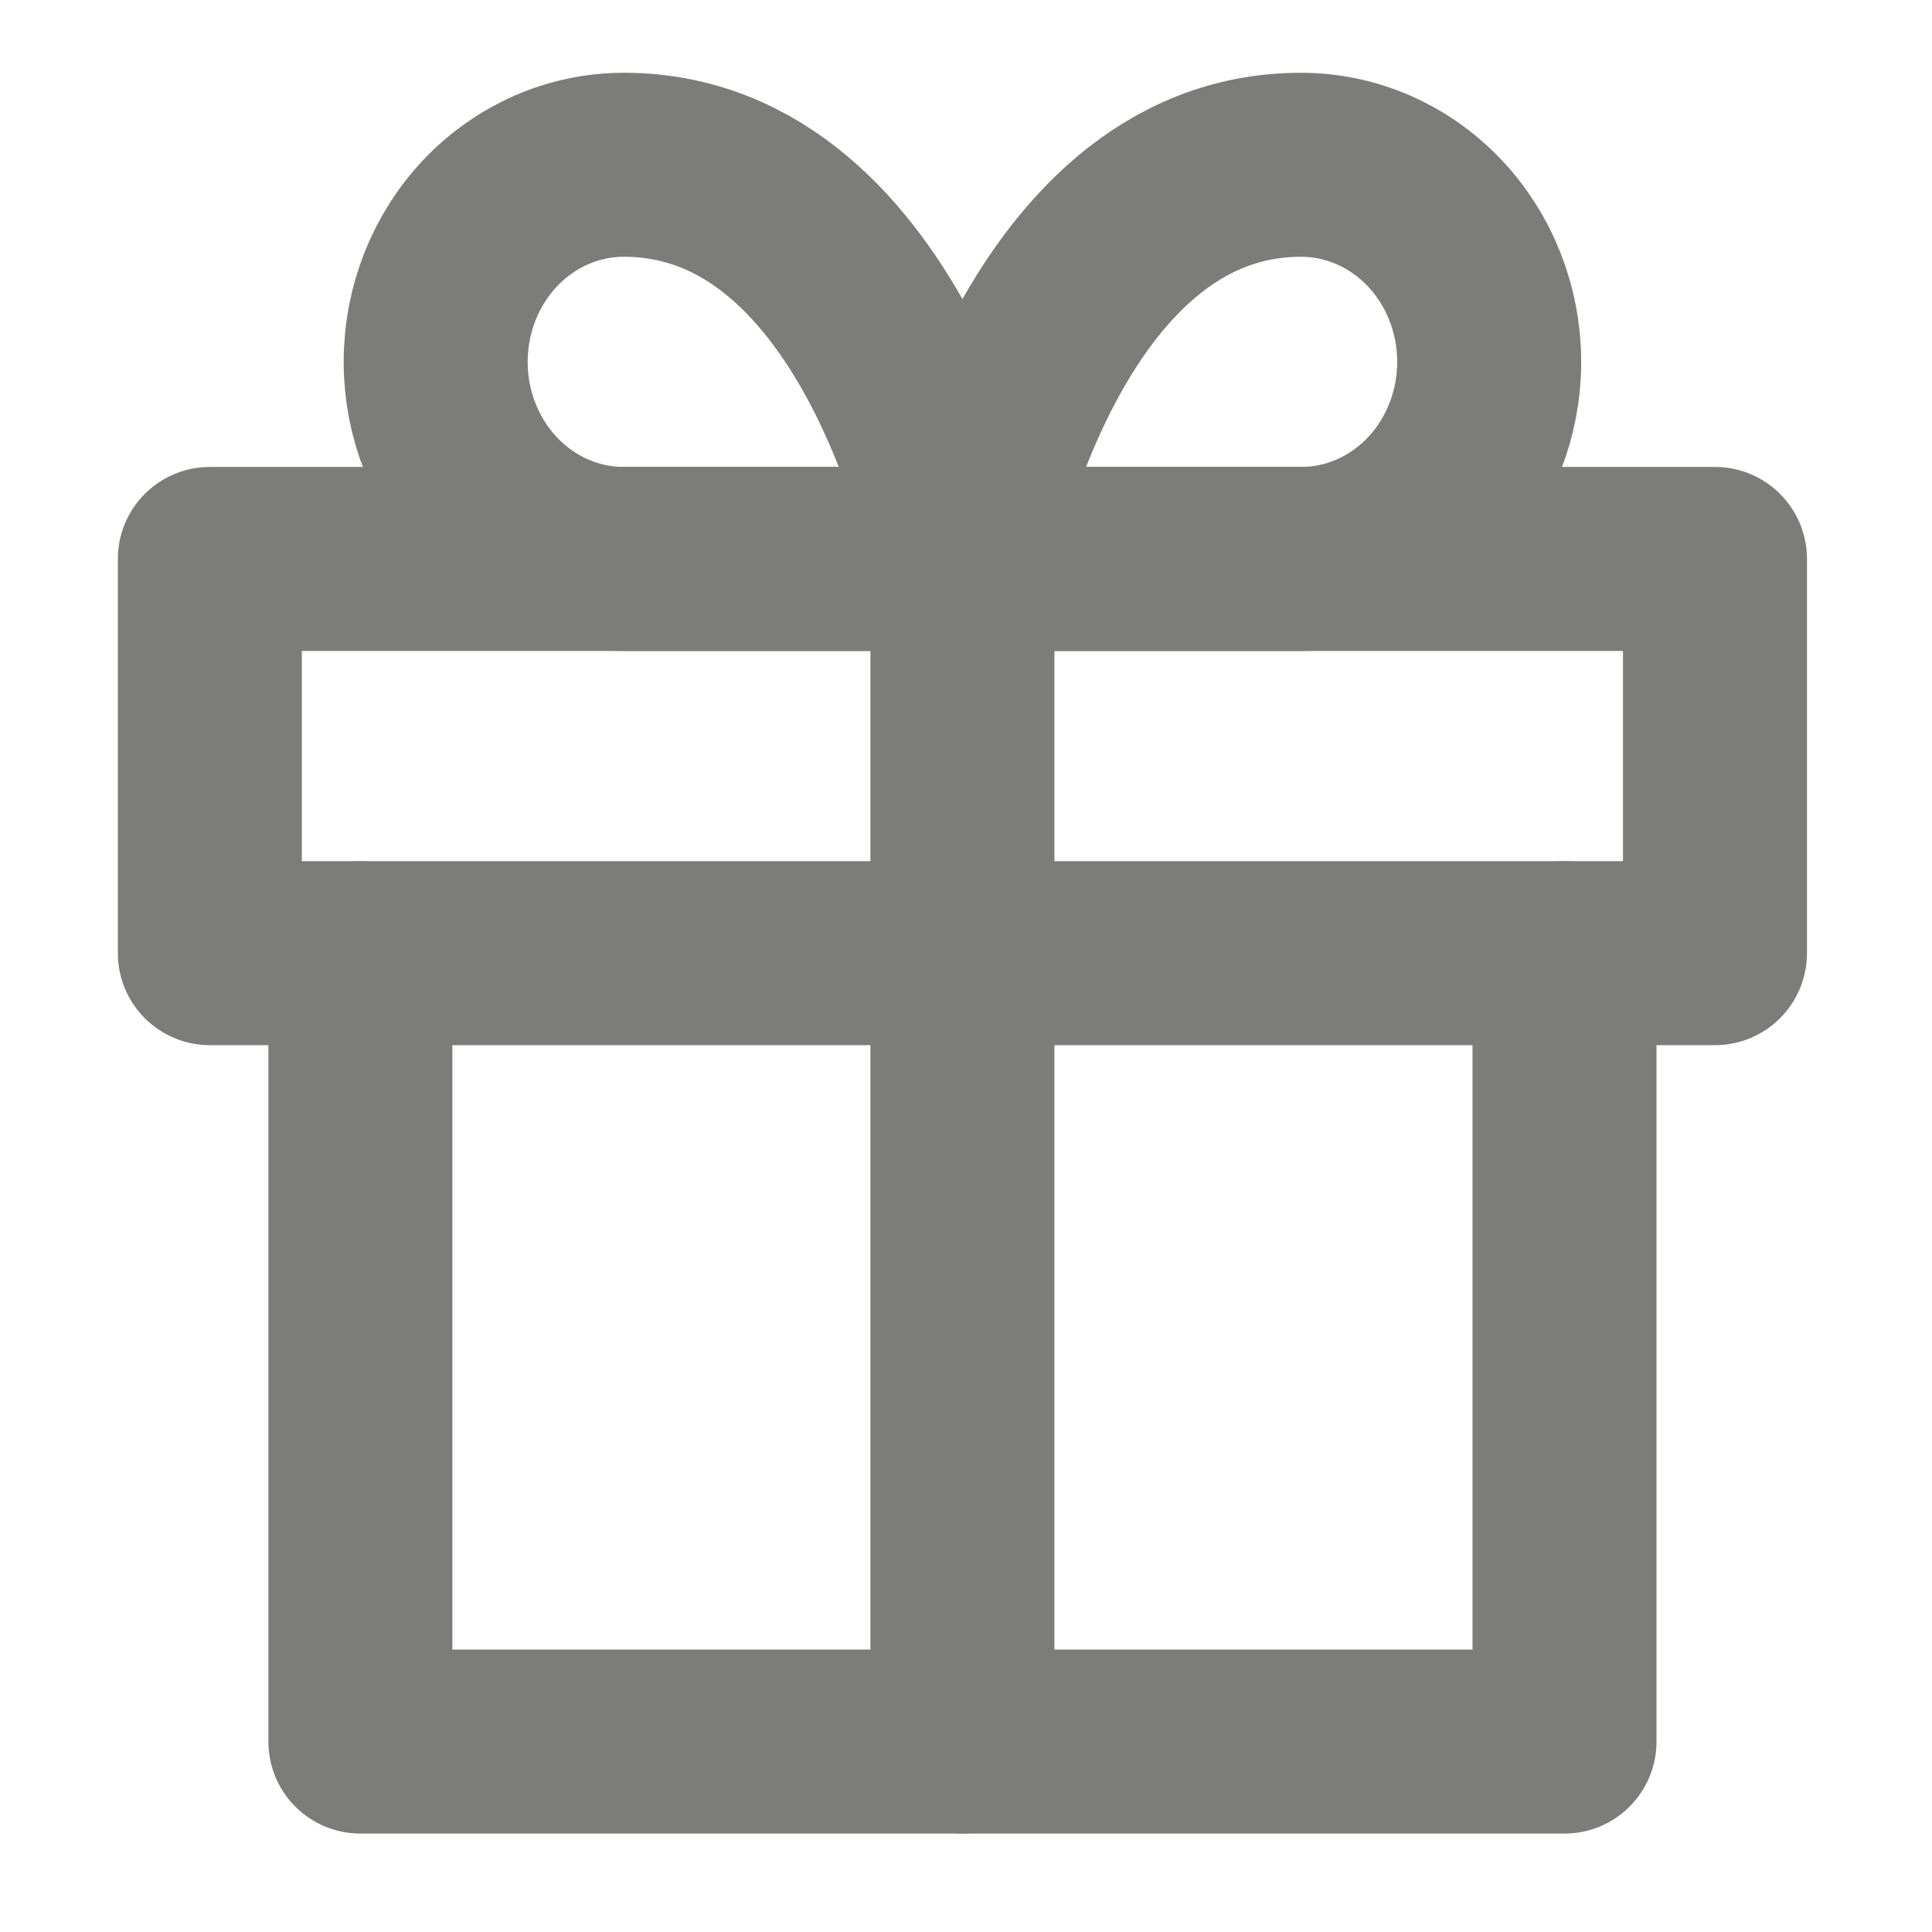 <svg width="20" height="20" viewBox="0 0 41 42" fill="none" xmlns="http://www.w3.org/2000/svg">
<path d="M33.511 20.721V37.86H7.334V20.721" stroke="#7C7C7A" stroke-width="4" stroke-linecap="round" stroke-linejoin="round"/>
<path d="M36.782 12.151H4.062V20.721H36.782V12.151Z" stroke="#7C7C7A" stroke-width="4" stroke-linecap="round" stroke-linejoin="round"/>
<path d="M20.422 37.86V12.151" stroke="#7C7C7A" stroke-width="4" stroke-linecap="round" stroke-linejoin="round"/>
<path d="M20.423 12.151H13.061C11.976 12.151 10.936 11.7 10.169 10.896C9.402 10.093 8.971 9.003 8.971 7.867C8.971 6.73 9.402 5.64 10.169 4.837C10.936 4.033 11.976 3.582 13.061 3.582C18.787 3.582 20.423 12.151 20.423 12.151Z" stroke="#7C7C7A" stroke-width="4" stroke-linecap="round" stroke-linejoin="round"/>
<path d="M20.422 12.151H27.784C28.869 12.151 29.909 11.7 30.676 10.896C31.443 10.093 31.874 9.003 31.874 7.867C31.874 6.73 31.443 5.64 30.676 4.837C29.909 4.033 28.869 3.582 27.784 3.582C22.058 3.582 20.422 12.151 20.422 12.151Z" stroke="#7C7C7A" stroke-width="4" stroke-linecap="round" stroke-linejoin="round"/>
</svg>
